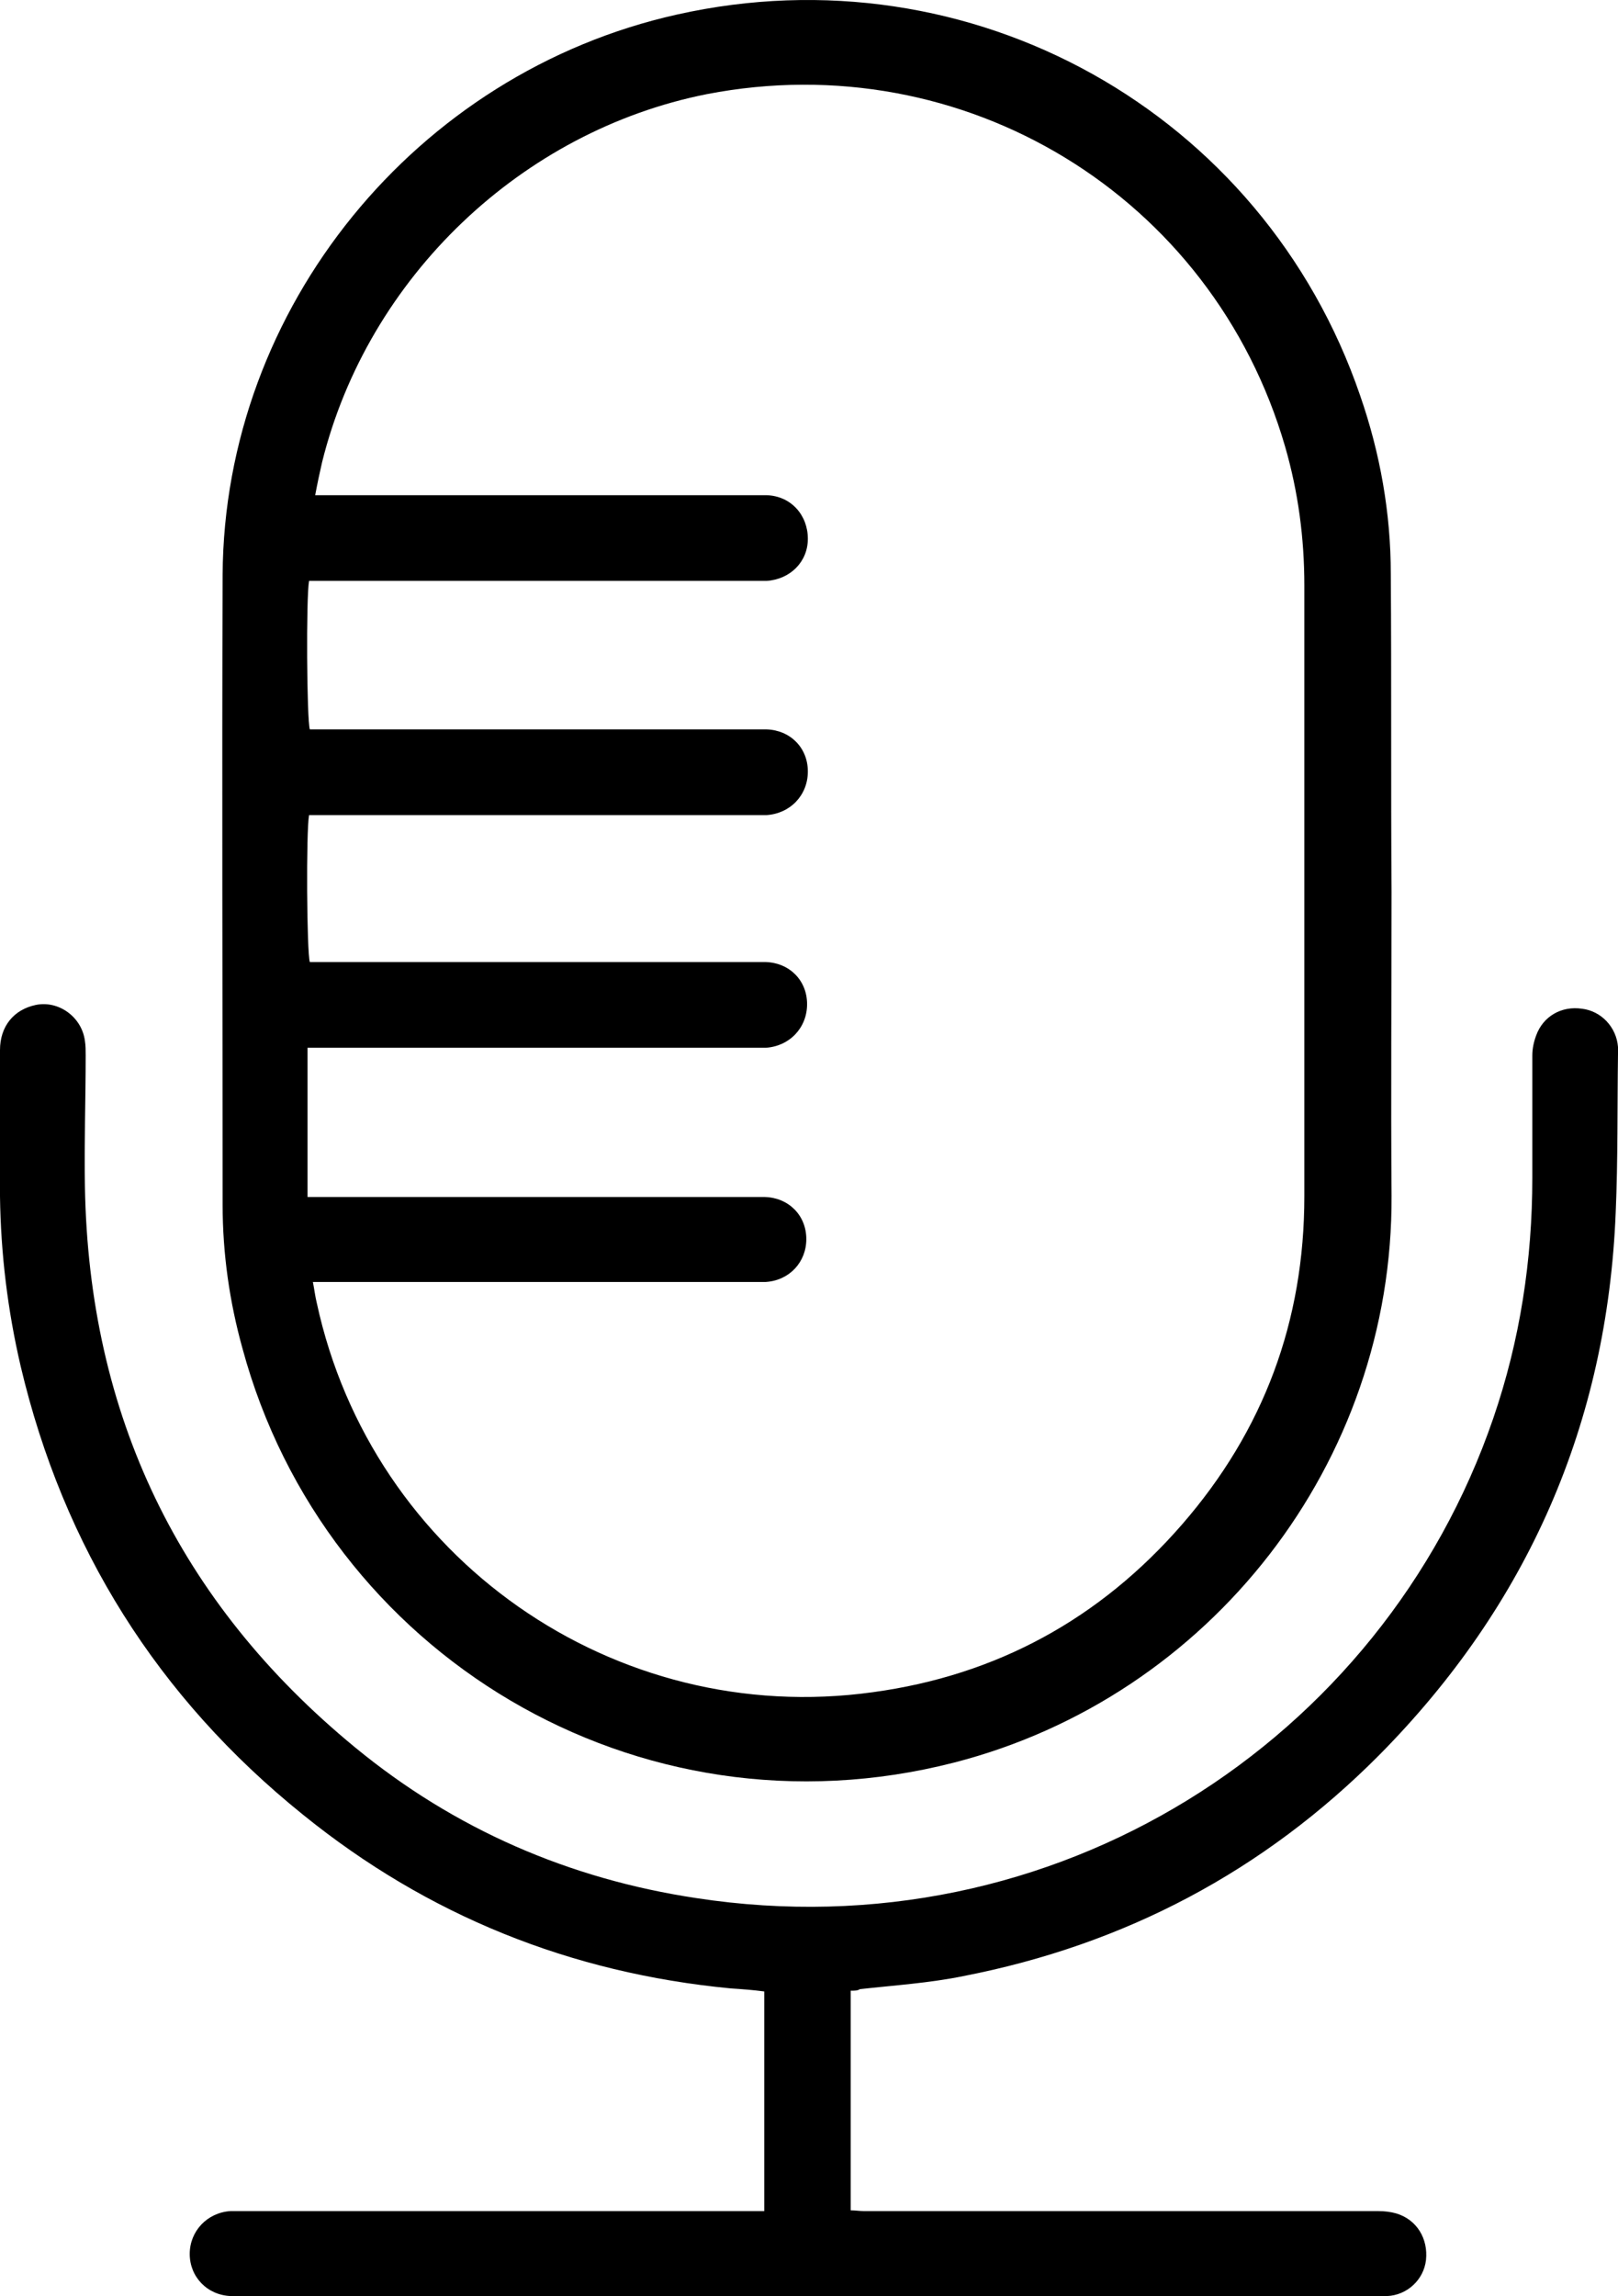 <?xml version="1.0" encoding="utf-8"?>
<!-- Generator: Adobe Illustrator 28.4.1, SVG Export Plug-In . SVG Version: 6.00 Build 0)  -->
<!DOCTYPE svg PUBLIC "-//W3C//DTD SVG 1.1//EN" "http://www.w3.org/Graphics/SVG/1.1/DTD/svg11.dtd">
<svg version="1.1" id="Layer_1" xmlns:x="http://ns.adobe.com/Extensibility/1.0/" xmlns:i="http://ns.adobe.com/AdobeIllustrator/10.0/" xmlns:graph="http://ns.adobe.com/Graphs/1.0/"
	 xmlns="http://www.w3.org/2000/svg" xmlns:xlink="http://www.w3.org/1999/xlink" x="0px" y="0px" viewBox="0 0 21.15 30"
	 style="enable-background:new 0 0 21.15 30;" xml:space="preserve">
<style type="text/css">
	.Drop_x0020_Shadow{fill:none;}
	.Round_x0020_Corners_x0020_2_x0020_pt{fill:#FFFFFF;stroke:#000000;stroke-miterlimit:10;}
	.Live_x0020_Reflect_x0020_X{fill:none;}
	.Bevel_x0020_Soft{fill:url(#SVGID_1_);}
	.Dusk{fill:#FFFFFF;}
	.Foliage_GS{fill:#FFDD00;}
	.Pompadour_GS{fill-rule:evenodd;clip-rule:evenodd;fill:#44ADE2;}
</style>
<linearGradient id="SVGID_1_" gradientUnits="userSpaceOnUse" x1="0" y1="-10" x2="0.707" y2="-9.293">
	<stop  offset="0" style="stop-color:#DEDFE3"/>
	<stop  offset="0.174" style="stop-color:#D8D9DD"/>
	<stop  offset="0.352" style="stop-color:#C9CACD"/>
	<stop  offset="0.532" style="stop-color:#B4B5B8"/>
	<stop  offset="0.714" style="stop-color:#989A9C"/>
	<stop  offset="0.895" style="stop-color:#797C7E"/>
	<stop  offset="1" style="stop-color:#656B6C"/>
</linearGradient>
<g>
	<path d="M18.19,11.65c0,1.32-0.01,2.65,0,3.97c0.02,3.49-2.37,6.55-5.72,7.41c-4.14,1.06-8.22-1.42-9.3-5.41
		C3,17.01,2.91,16.38,2.91,15.74c0-2.74-0.01-5.49,0-8.23c0.02-3.49,2.53-6.56,5.94-7.32c3.84-0.86,7.66,1.27,8.93,4.98
		c0.26,0.75,0.4,1.53,0.4,2.33C18.19,8.88,18.18,10.27,18.19,11.65C18.19,11.65,18.19,11.65,18.19,11.65z M4.02,15.64
		c0.08,0,0.14,0,0.19,0c1.87,0,3.75,0,5.62,0c0.06,0,0.12,0,0.17,0c0.31,0.01,0.54,0.24,0.54,0.55c0,0.3-0.22,0.54-0.53,0.56
		c-0.05,0-0.11,0-0.16,0c-1.85,0-3.7,0-5.56,0c-0.06,0-0.12,0-0.2,0c0.02,0.1,0.03,0.19,0.05,0.27c0.72,3.34,3.89,5.56,7.27,5.09
		c1.62-0.22,2.97-0.96,4.04-2.19c1.07-1.23,1.6-2.66,1.6-4.29c0-1.7,0-3.41,0-5.11c0-0.96,0-1.91,0-2.87c0-0.62-0.08-1.22-0.25-1.81
		c-0.95-3.28-4.2-5.26-7.56-4.61C6.82,1.71,4.81,3.62,4.21,6.04C4.18,6.17,4.15,6.31,4.12,6.47c0.08,0,0.15,0,0.21,0
		c1.84,0,3.68,0,5.53,0c0.05,0,0.11,0,0.16,0c0.32,0.01,0.54,0.26,0.54,0.57c0,0.3-0.23,0.53-0.54,0.55c-0.06,0-0.12,0-0.17,0
		c-1.88,0-3.76,0-5.64,0c-0.06,0-0.11,0-0.17,0C4,7.8,4.01,9.41,4.05,9.53c0.05,0,0.11,0,0.17,0c1.88,0,3.76,0,5.64,0
		c0.05,0,0.11,0,0.16,0c0.31,0.01,0.54,0.24,0.54,0.55c0,0.31-0.23,0.55-0.54,0.57c-0.05,0-0.11,0-0.16,0c-1.88,0-3.76,0-5.64,0
		c-0.06,0-0.12,0-0.18,0C4,10.86,4.01,12.45,4.05,12.57c0.05,0,0.11,0,0.17,0c1.87,0,3.75,0,5.62,0c0.06,0,0.12,0,0.17,0
		c0.31,0.01,0.54,0.24,0.54,0.55c0,0.31-0.23,0.55-0.54,0.57c-0.05,0-0.11,0-0.16,0c-1.88,0-3.76,0-5.64,0c-0.06,0-0.12,0-0.19,0
		C4.02,14.34,4.02,14.98,4.02,15.64z"/>
	<path d="M11.12,26.01c0,0.96,0,1.9,0,2.87c0.06,0,0.12,0.01,0.18,0.01c1.3,0,2.6,0,3.89,0c0.94,0,1.89,0,2.83,0
		c0.08,0,0.16,0.01,0.23,0.03c0.27,0.08,0.42,0.33,0.39,0.61c-0.03,0.26-0.25,0.46-0.51,0.47c-0.06,0-0.12,0-0.17,0
		c-4.93,0-9.87,0-14.8,0c-0.05,0-0.1,0-0.14,0c-0.31-0.01-0.54-0.25-0.54-0.55c0-0.3,0.23-0.54,0.53-0.56c0.05,0,0.11,0,0.16,0
		c2.2,0,4.4,0,6.6,0c0.07,0,0.14,0,0.22,0c0-0.96,0-1.91,0-2.87C9.84,26,9.7,25.99,9.55,25.98c-2.09-0.2-3.96-0.95-5.59-2.27
		c-1.9-1.53-3.13-3.49-3.69-5.86C0.1,17.12,0.01,16.38,0,15.63C0,15,0,14.36,0,13.72c0-0.31,0.18-0.53,0.47-0.59
		c0.3-0.06,0.6,0.16,0.64,0.47c0.01,0.06,0.01,0.13,0.01,0.19c0,0.57-0.02,1.14-0.01,1.71c0.05,2.99,1.23,5.44,3.53,7.33
		c1.3,1.07,2.8,1.72,4.46,1.97c4.68,0.72,8.97-2.04,10.42-6.27c0.35-1.02,0.51-2.07,0.51-3.14c0-0.53,0-1.07,0-1.6
		c0-0.09,0.02-0.18,0.05-0.26c0.09-0.25,0.33-0.39,0.6-0.35c0.25,0.03,0.45,0.24,0.47,0.5c0,0.03,0,0.06,0,0.09
		c-0.01,0.69,0,1.38-0.03,2.07c-0.11,2.76-1.15,5.13-3.09,7.09c-1.51,1.52-3.33,2.48-5.44,2.89c-0.44,0.09-0.9,0.12-1.35,0.17
		C11.21,26.01,11.18,26.01,11.12,26.01z"/>
</g>
</svg>
